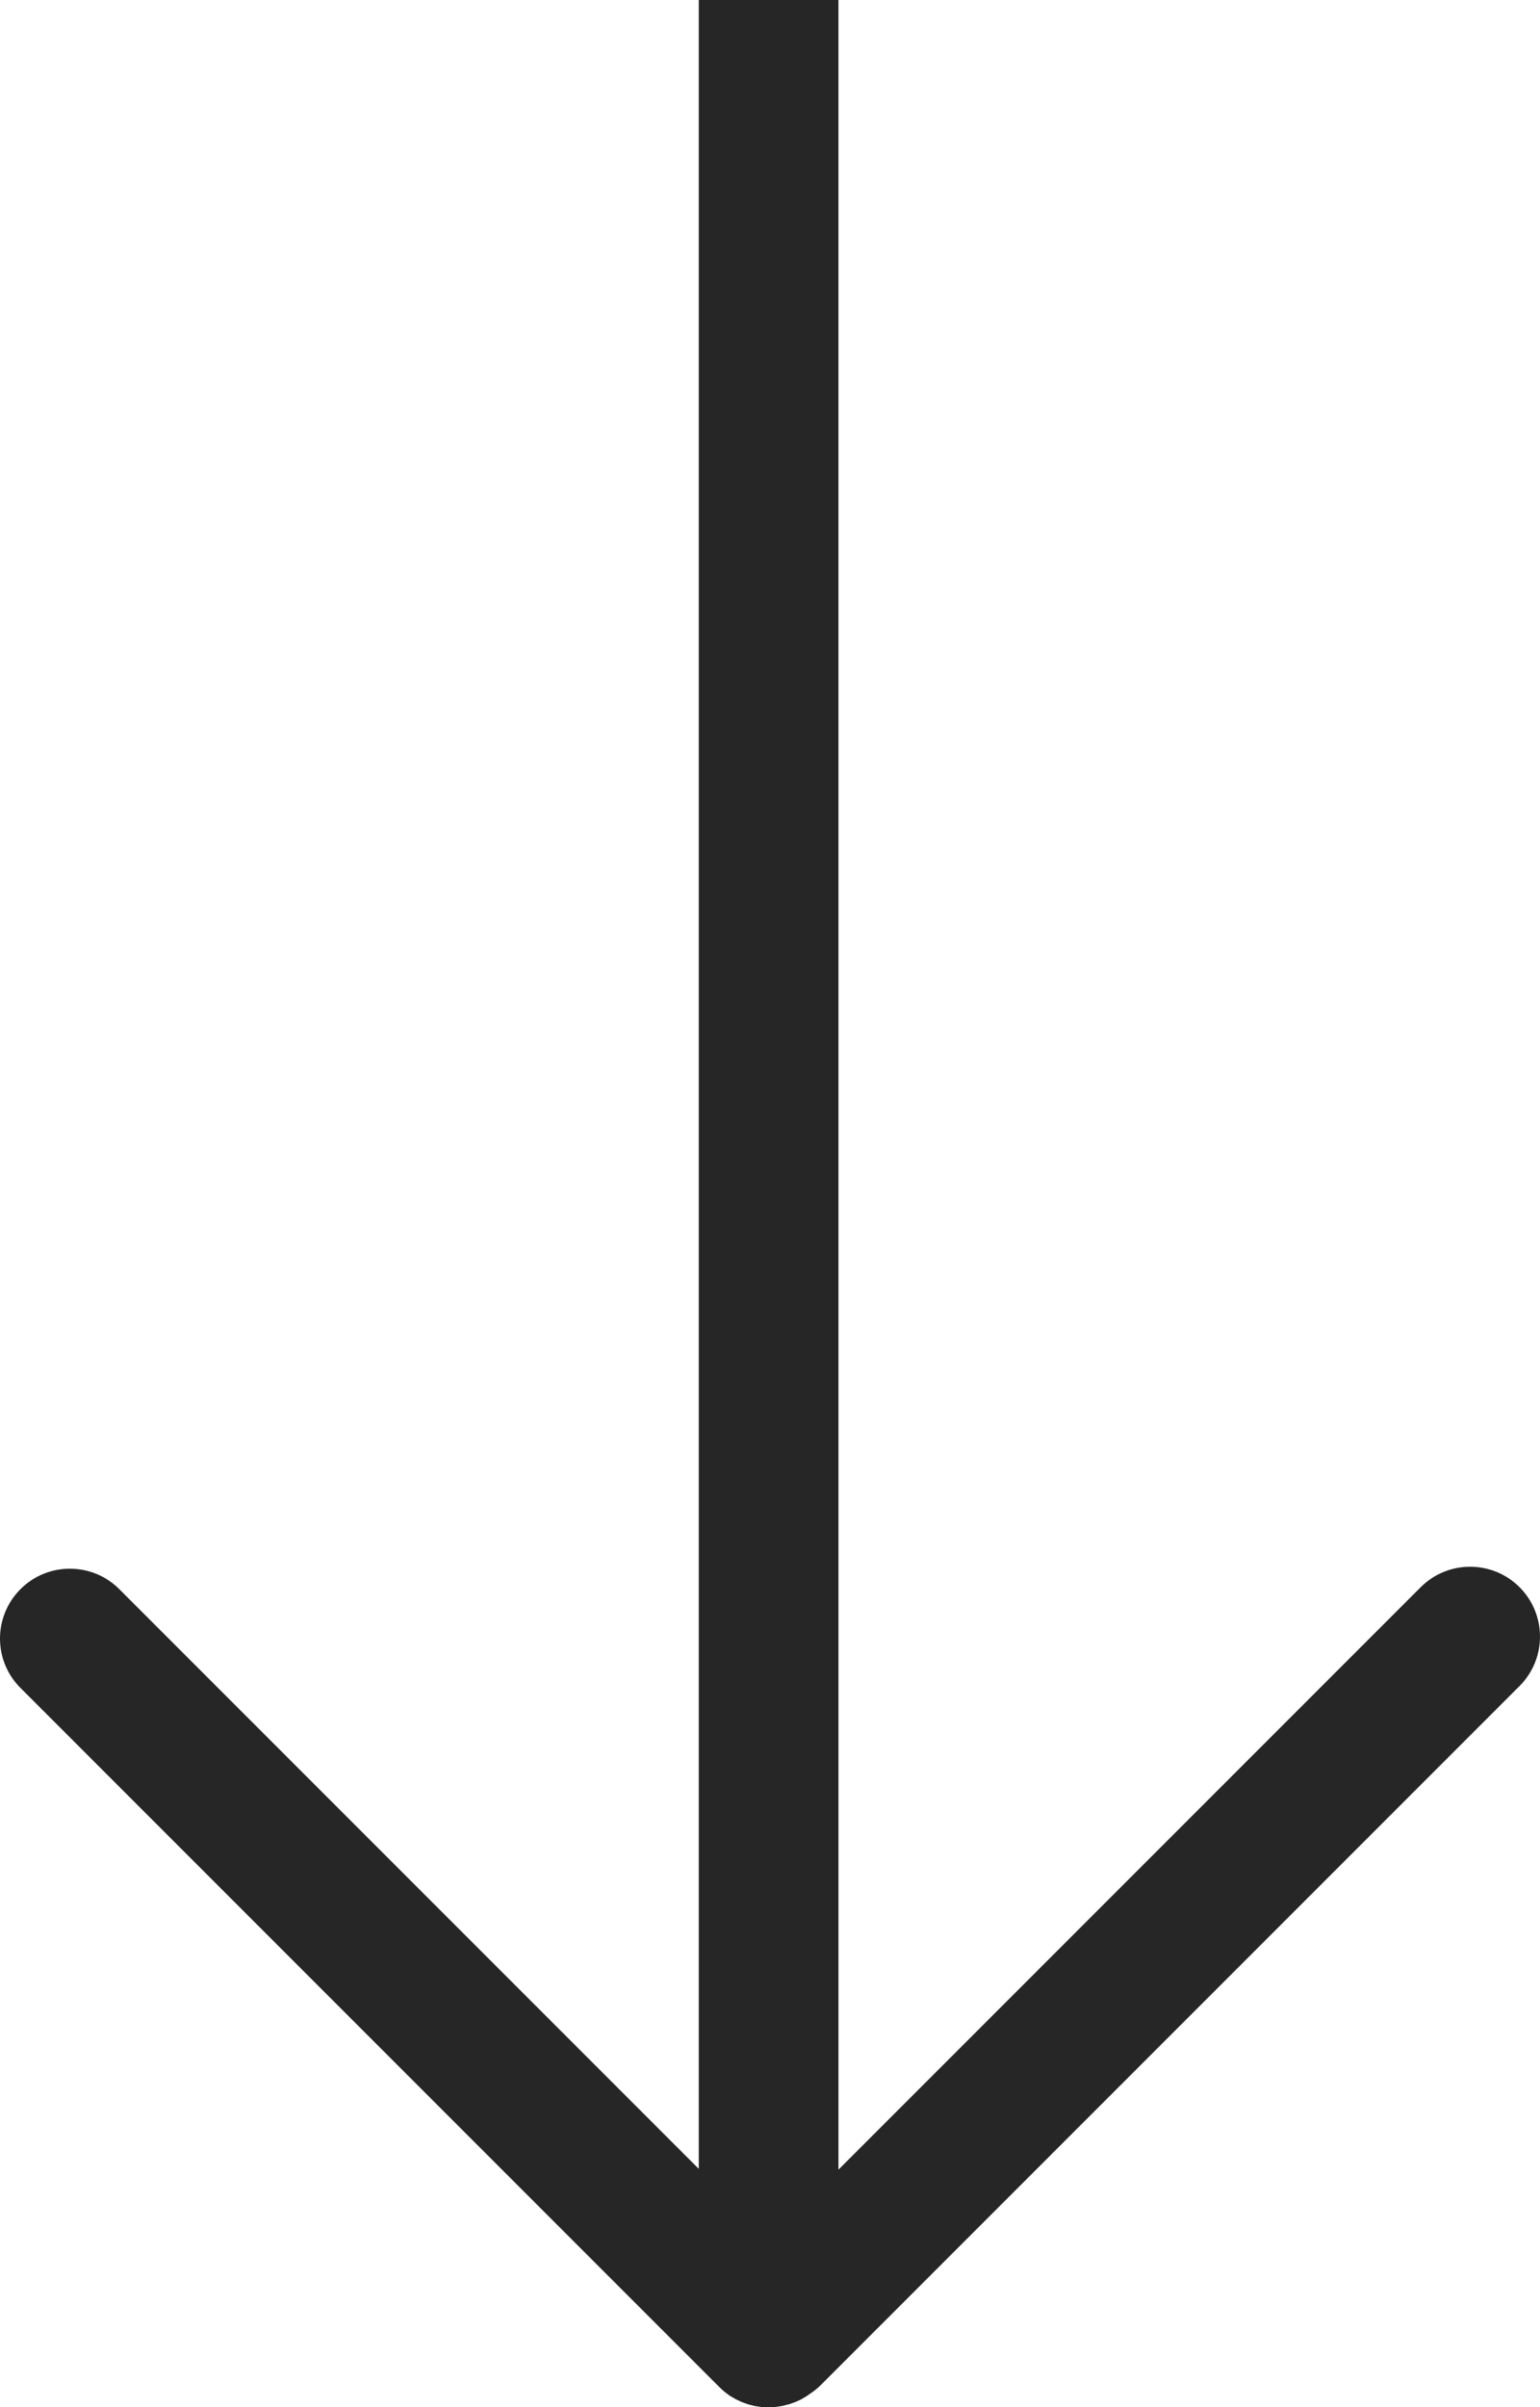<?xml version="1.0" encoding="UTF-8"?>
<svg xmlns="http://www.w3.org/2000/svg" id="a" viewBox="0 0 188.1 293.92">
  <defs>
    <style>.b{fill:#262626;}</style>
  </defs>
  <path class="b" d="M85.35,0V264.81L14.57,194.03c-3.33-3.33-8.74-3.33-12.07,0-1.66,1.66-2.5,3.85-2.5,6.03s.83,4.37,2.5,6.03l85.35,85.35c.2,.2,.41,.39,.62,.57,.1,.08,.19,.15,.29,.22,.12,.1,.25,.19,.38,.28,.12,.08,.24,.15,.36,.21,.12,.07,.24,.15,.36,.21s.24,.12,.37,.18l.39,.18c.12,.05,.24,.09,.36,.13,.15,.05,.28,.1,.43,.15,.12,.03,.24,.06,.35,.09,.15,.04,.31,.08,.46,.11,.13,.03,.26,.04,.39,.06,.15,.02,.29,.05,.44,.06,.21,.02,.43,.03,.65,.03h.19c.07,0,.14,0,.21-.01,.21,0,.42-.01,.63-.03,.15-.01,.31-.04,.46-.07,.12-.02,.24-.03,.37-.06,.17-.03,.33-.08,.49-.12,.11-.03,.22-.05,.33-.08,.16-.05,.31-.1,.46-.16,.11-.04,.22-.08,.33-.12,.15-.06,.28-.13,.42-.19,.11-.06,.22-.1,.33-.16,.14-.08,.27-.16,.4-.24,.1-.06,.21-.12,.31-.19,.07-.04,.13-.1,.19-.14,.51-.33,1-.71,1.45-1.16l85.33-85.33c3.33-3.33,3.33-8.74,0-12.07-3.33-3.33-8.74-3.33-12.07,0l-71.12,71.12V0h-17.06Z"></path>
</svg>
